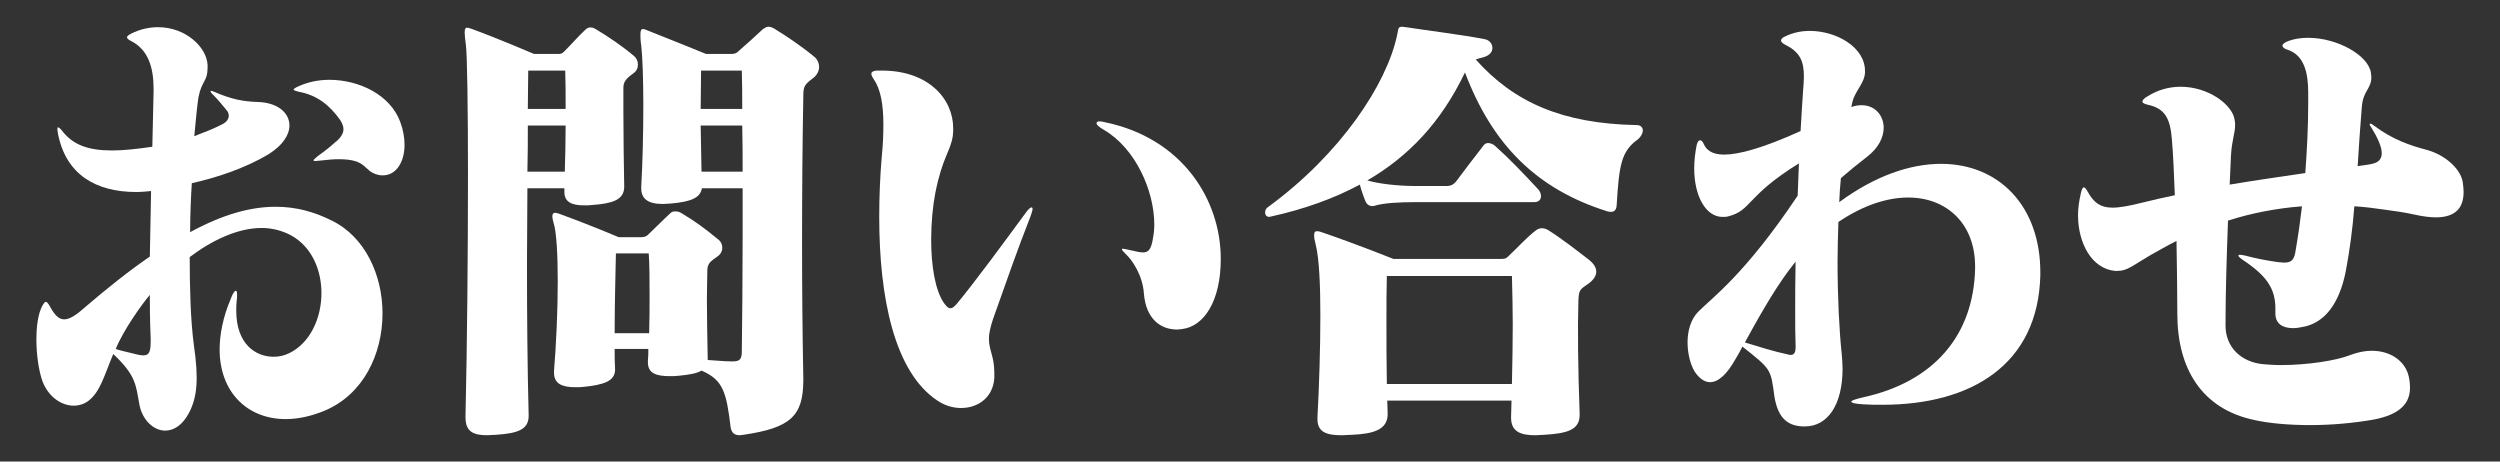 <svg width="130" height="24" viewBox="0 0 130 24" fill="none" xmlns="http://www.w3.org/2000/svg">
<rect x="0" y="0" width="130" height="24" fill="#333333" stroke="none"/>
<g clip-path="url(#clip0_2007_4574)">
<path d="M16.866 21.361C16.175 21.648 15.483 21.793 14.856 21.793C12.869 21.793 11.421 20.4 11.421 18.168C11.421 17.4 11.594 16.488 12.004 15.527C12.112 15.24 12.199 15.119 12.264 15.119C12.307 15.119 12.329 15.191 12.329 15.336C12.329 15.431 12.329 15.527 12.307 15.648C12.285 15.839 12.285 16.008 12.285 16.152C12.285 17.904 13.301 18.552 14.23 18.552C14.532 18.552 14.813 18.48 15.051 18.359C16.131 17.832 16.715 16.537 16.715 15.24C16.715 14.039 16.218 12.839 15.138 12.24C14.641 11.976 14.122 11.855 13.604 11.855C12.35 11.855 11.011 12.504 9.865 13.367C9.865 14.976 9.909 16.656 10.082 17.953C10.341 19.728 10.254 20.664 9.822 21.48C9.476 22.128 9.023 22.392 8.591 22.392C7.986 22.392 7.402 21.839 7.251 21.048C7.057 19.992 7.078 19.537 5.89 18.408C5.415 19.537 5.22 20.351 4.615 20.831C4.399 21 4.118 21.095 3.837 21.095C3.211 21.095 2.541 20.664 2.217 19.847C2.023 19.32 1.893 18.48 1.893 17.664C1.893 16.968 1.979 16.32 2.195 15.912C2.282 15.767 2.325 15.695 2.39 15.695C2.433 15.695 2.498 15.767 2.584 15.912C2.843 16.392 3.06 16.607 3.34 16.607C3.6 16.607 3.924 16.416 4.356 16.031C5.587 14.976 6.732 14.064 7.791 13.343C7.813 12.24 7.835 11.087 7.856 9.935C7.597 9.959 7.337 9.984 7.078 9.984C4.982 9.984 3.427 9.072 3.016 6.959C2.973 6.718 2.973 6.623 3.016 6.623C3.081 6.623 3.167 6.718 3.297 6.886C3.837 7.535 4.594 7.824 5.825 7.824C6.408 7.824 7.1 7.752 7.921 7.63C7.942 6.576 7.964 5.591 7.986 4.752C7.986 4.703 7.986 4.654 7.986 4.607C7.986 3.55 7.726 2.591 6.819 2.134C6.668 2.062 6.603 1.99 6.603 1.943C6.603 1.871 6.689 1.822 6.819 1.75C7.294 1.511 7.769 1.414 8.224 1.414C9.649 1.414 10.751 2.447 10.794 3.382C10.794 3.431 10.794 3.478 10.794 3.527C10.794 4.248 10.492 4.175 10.319 5.062C10.254 5.47 10.189 6.168 10.103 7.08C10.6 6.886 11.119 6.695 11.572 6.455C11.767 6.359 11.896 6.191 11.896 6.023C11.896 5.902 11.853 5.806 11.767 5.711C11.594 5.496 11.356 5.207 11.075 4.92C10.989 4.847 10.946 4.775 10.946 4.752C10.946 4.726 10.967 4.726 10.989 4.726C11.032 4.726 11.075 4.752 11.14 4.775C12.026 5.158 12.631 5.279 13.387 5.302C14.424 5.328 15.051 5.855 15.051 6.527C15.051 7.007 14.705 7.558 13.971 8.015C12.739 8.759 11.248 9.24 9.974 9.527C9.93 10.248 9.887 11.111 9.887 12.072C11.616 11.134 13.041 10.752 14.338 10.752C15.396 10.752 16.348 11.015 17.255 11.472C18.983 12.312 19.891 14.304 19.891 16.296C19.891 18.408 18.897 20.519 16.866 21.361ZM7.835 17.591C7.791 16.56 7.791 15.767 7.791 15.336C7.359 15.839 6.408 17.183 6.019 18.144C6.192 18.216 6.452 18.263 6.732 18.336C7.035 18.408 7.272 18.48 7.445 18.48C7.748 18.48 7.835 18.312 7.835 17.759C7.835 17.712 7.835 17.664 7.835 17.591ZM19.913 9.119C19.848 9.119 19.761 9.119 19.675 9.095C18.854 8.904 19.156 8.279 17.622 8.279C17.363 8.279 17.039 8.302 16.65 8.351C16.542 8.351 16.477 8.375 16.412 8.375C16.348 8.375 16.304 8.375 16.304 8.328C16.304 8.302 16.391 8.23 16.564 8.088C16.974 7.798 17.255 7.558 17.579 7.271C17.752 7.103 17.86 6.912 17.86 6.718C17.86 6.551 17.795 6.408 17.687 6.238C17.147 5.47 16.477 4.943 15.548 4.775C15.375 4.726 15.267 4.703 15.267 4.654C15.267 4.631 15.353 4.558 15.526 4.486C16.002 4.271 16.542 4.15 17.125 4.15C18.659 4.15 20.301 4.92 20.82 6.359C20.971 6.767 21.036 7.175 21.036 7.535C21.036 8.447 20.582 9.119 19.913 9.119Z" fill="white"/>
<path d="M32.935 3.814C32.567 4.078 32.416 4.248 32.416 4.558C32.416 4.894 32.416 5.328 32.416 5.783C32.416 7.007 32.438 8.519 32.459 9.695V9.718C32.459 10.415 31.79 10.583 30.839 10.656C30.666 10.679 30.515 10.679 30.385 10.679C29.737 10.679 29.348 10.511 29.348 9.984C29.348 9.958 29.348 9.958 29.348 9.935C29.348 9.886 29.348 9.839 29.348 9.791H27.425C27.425 11.064 27.403 12.382 27.403 13.728C27.403 16.392 27.425 19.08 27.49 21.576C27.49 21.599 27.49 21.599 27.49 21.625C27.49 22.32 26.95 22.537 25.783 22.609C25.61 22.609 25.459 22.632 25.329 22.632C24.573 22.632 24.206 22.416 24.206 21.697C24.206 21.671 24.206 21.648 24.206 21.625C24.292 18.023 24.335 13.031 24.335 9.046C24.335 5.566 24.292 2.83 24.228 2.351C24.184 2.039 24.163 1.822 24.163 1.679C24.163 1.511 24.206 1.439 24.271 1.439C24.335 1.439 24.422 1.462 24.552 1.511C25.87 1.99 27.771 2.806 27.771 2.806H28.959C29.132 2.806 29.197 2.806 29.305 2.711C29.65 2.375 30.061 1.894 30.45 1.535C30.602 1.39 30.796 1.39 31.012 1.535C31.617 1.894 32.395 2.423 32.956 2.902C33.107 3.023 33.172 3.191 33.172 3.359C33.172 3.527 33.107 3.695 32.935 3.814ZM27.447 6.527C27.447 7.271 27.447 8.111 27.425 8.927H29.37C29.392 8.183 29.413 7.295 29.413 6.527H27.447ZM29.392 3.671H27.468C27.468 4.271 27.447 4.966 27.447 5.664H29.413C29.413 4.943 29.413 4.248 29.392 3.671ZM42.291 4.054C41.815 4.416 41.772 4.486 41.772 5.039C41.728 7.39 41.707 9.984 41.707 12.648C41.707 14.951 41.728 17.328 41.772 19.656C41.772 19.679 41.772 19.728 41.772 19.752C41.772 21.625 41.123 22.248 38.661 22.609C38.596 22.609 38.531 22.632 38.466 22.632C38.142 22.632 38.034 22.464 37.991 22.201C37.774 20.4 37.602 19.752 36.478 19.271C36.241 19.416 35.83 19.488 35.312 19.537C35.139 19.56 34.987 19.56 34.836 19.56C34.123 19.56 33.691 19.416 33.691 18.839C33.691 18.816 33.691 18.792 33.691 18.767C33.713 18.552 33.713 18.359 33.713 18.144H31.962C31.962 18.503 31.962 18.865 31.984 19.201V19.224C31.984 19.847 31.314 20.015 30.385 20.113C30.234 20.136 30.061 20.136 29.932 20.136C29.24 20.136 28.808 19.968 28.808 19.369C28.808 19.343 28.808 19.32 28.808 19.296C28.916 17.999 29.003 16.198 29.003 14.64C29.003 13.247 28.938 12.046 28.786 11.591C28.743 11.447 28.722 11.328 28.722 11.255C28.722 11.134 28.765 11.064 28.873 11.064C28.916 11.064 28.981 11.087 29.067 11.111C30.472 11.615 32.179 12.335 32.179 12.335H33.302C33.518 12.335 33.626 12.287 33.713 12.191C34.144 11.783 34.49 11.423 34.858 11.087C34.923 11.015 35.009 10.992 35.117 10.992C35.225 10.992 35.333 11.015 35.441 11.087C36.133 11.496 36.651 11.878 37.321 12.431C37.494 12.552 37.559 12.72 37.559 12.888C37.559 13.056 37.472 13.224 37.299 13.343C36.91 13.607 36.781 13.728 36.781 14.087C36.781 14.447 36.759 14.976 36.759 15.599C36.759 16.464 36.781 17.544 36.802 18.72C37.256 18.744 37.666 18.793 38.077 18.793C38.466 18.793 38.574 18.697 38.574 18.263C38.596 16.488 38.617 14.472 38.617 12.287C38.617 11.472 38.617 10.656 38.617 9.791H36.5C36.414 10.271 35.981 10.488 34.879 10.584C34.728 10.584 34.599 10.607 34.469 10.607C33.669 10.607 33.345 10.32 33.345 9.791C33.345 9.767 33.345 9.718 33.345 9.695C33.41 8.591 33.453 6.959 33.453 5.496C33.453 4.127 33.41 2.927 33.345 2.375C33.302 2.111 33.302 1.918 33.302 1.798C33.302 1.582 33.345 1.511 33.432 1.511C33.497 1.511 33.562 1.535 33.669 1.582C34.599 1.943 36.716 2.806 36.716 2.806H38.012C38.207 2.806 38.315 2.759 38.401 2.662C38.79 2.326 39.287 1.871 39.676 1.511C39.784 1.439 39.871 1.39 39.957 1.39C40.044 1.39 40.13 1.414 40.259 1.486C40.886 1.871 41.642 2.375 42.312 2.927C42.506 3.07 42.593 3.287 42.593 3.478C42.593 3.671 42.506 3.886 42.291 4.054ZM33.734 13.175H32.027C32.006 14.304 31.962 15.816 31.962 17.328H33.756C33.778 16.632 33.778 15.96 33.778 15.335C33.777 14.544 33.777 13.824 33.734 13.175ZM38.574 3.671H36.456C36.456 4.271 36.435 4.99 36.435 5.664H38.596C38.596 5.015 38.596 4.318 38.574 3.671ZM38.596 6.527H36.435C36.457 7.32 36.457 8.207 36.479 8.927H38.617C38.617 8.16 38.617 7.32 38.596 6.527Z" fill="white"/>
<path d="M53.585 11.255C52.958 12.839 52.267 14.808 51.64 16.584C51.489 17.041 51.424 17.351 51.424 17.617C51.424 18.216 51.705 18.527 51.705 19.392C51.705 19.488 51.705 19.56 51.705 19.656C51.64 20.664 50.862 21.216 49.977 21.216C49.566 21.216 49.134 21.095 48.745 20.831C46.498 19.343 45.72 15.454 45.72 11.279C45.72 10.248 45.763 9.191 45.85 8.16C45.915 7.535 45.936 6.982 45.936 6.478C45.936 5.398 45.785 4.63 45.439 4.126C45.353 4.007 45.31 3.91 45.31 3.839C45.31 3.742 45.396 3.695 45.569 3.671C45.677 3.671 45.785 3.671 45.871 3.671C48.27 3.671 49.566 5.134 49.566 6.671C49.566 6.79 49.566 6.935 49.544 7.08C49.414 7.894 49.004 8.183 48.637 10.031C48.507 10.703 48.421 11.568 48.421 12.455C48.421 13.775 48.615 15.119 49.112 15.793C49.242 15.96 49.328 16.031 49.414 16.031C49.522 16.031 49.609 15.96 49.739 15.816C50.624 14.759 52.267 12.527 53.304 11.111C53.541 10.775 53.693 10.703 53.693 10.871C53.693 10.943 53.649 11.064 53.585 11.255ZM61.471 17.111C61.385 17.111 61.298 17.136 61.212 17.136C60.369 17.136 59.591 16.607 59.483 15.263C59.419 14.304 58.856 13.511 58.598 13.271C58.425 13.103 58.338 13.007 58.338 12.959C58.338 12.935 58.36 12.935 58.403 12.935C58.446 12.935 58.533 12.959 58.662 12.984C59.008 13.056 59.246 13.127 59.44 13.127C59.721 13.127 59.872 12.959 59.959 12.359C60.002 12.144 60.023 11.904 60.023 11.664C60.023 9.935 59.051 7.703 57.388 6.744C57.128 6.599 57.02 6.478 57.02 6.408C57.02 6.335 57.085 6.31 57.193 6.31C57.258 6.31 57.366 6.335 57.474 6.359C61.493 7.199 63.48 10.392 63.48 13.464C63.48 15.648 62.616 16.968 61.471 17.111Z" fill="white"/>
<path d="M85.167 7.248C84.303 7.871 84.194 8.568 84.064 10.703C84.043 10.943 83.913 11.015 83.784 11.015C83.719 11.015 83.654 11.015 83.589 10.992C79.916 9.84 77.605 7.535 76.179 3.767C74.925 6.382 73.24 8.134 71.101 9.382C71.749 9.576 72.808 9.672 73.564 9.672H75.249C75.443 9.672 75.573 9.599 75.703 9.455C76.135 8.879 76.675 8.16 77.15 7.558C77.216 7.463 77.302 7.439 77.389 7.439C77.496 7.439 77.605 7.488 77.712 7.558C78.469 8.23 79.203 9 79.981 9.839C80.067 9.935 80.132 10.054 80.132 10.199C80.132 10.367 80.024 10.511 79.786 10.511H73.586C72.743 10.511 71.9 10.56 71.468 10.703C71.295 10.752 71.1 10.679 71.015 10.488C70.928 10.295 70.776 9.863 70.712 9.599C69.372 10.32 67.838 10.871 66.11 11.255C66.066 11.255 66.045 11.279 66.002 11.279C65.872 11.279 65.786 11.183 65.786 11.039C65.786 10.943 65.829 10.824 65.959 10.752C69.696 8.015 72.116 4.39 72.656 1.798C72.722 1.511 72.678 1.39 72.916 1.39C72.959 1.39 73.023 1.414 73.11 1.414C74.363 1.607 75.962 1.798 77.216 2.039C77.453 2.086 77.605 2.279 77.605 2.494C77.605 2.687 77.475 2.879 77.15 2.974C76.978 3.023 76.848 3.047 76.74 3.095C78.728 5.328 81.256 6.431 85.102 6.504C85.317 6.504 85.426 6.623 85.426 6.791C85.426 6.935 85.317 7.127 85.167 7.248ZM82.617 14.736C82.185 15.049 82.099 15.023 82.077 15.625C82.033 17.088 82.056 19.175 82.142 21.529C82.142 21.552 82.142 21.552 82.142 21.576C82.142 22.369 81.472 22.537 80.305 22.609C80.154 22.609 80.003 22.633 79.852 22.633C79.095 22.633 78.576 22.465 78.576 21.72C78.576 21.697 78.576 21.697 78.576 21.672C78.576 21.384 78.599 21.121 78.599 20.832H72.138C72.138 21.072 72.159 21.289 72.159 21.504C72.159 21.529 72.159 21.529 72.159 21.529C72.159 22.344 71.425 22.56 70.302 22.609C70.107 22.609 69.934 22.633 69.783 22.633C69.005 22.633 68.508 22.488 68.508 21.793C68.508 21.744 68.508 21.721 68.508 21.697C68.595 20.088 68.659 18.121 68.659 16.392C68.659 14.808 68.595 13.439 68.422 12.744C68.357 12.504 68.335 12.359 68.335 12.24C68.335 12.072 68.378 12.023 68.487 12.023C68.573 12.023 68.659 12.047 68.789 12.096C70.539 12.695 72.462 13.465 72.462 13.465H78.058C78.318 13.465 78.339 13.416 78.49 13.271C78.879 12.912 79.419 12.312 79.873 11.976C80.068 11.832 80.284 11.832 80.522 11.976C81.169 12.383 82.012 13.031 82.66 13.535C82.855 13.703 83.006 13.896 83.006 14.137C83.006 14.328 82.876 14.545 82.617 14.736ZM78.62 14.351H72.116C72.095 15.049 72.095 15.816 72.095 16.632C72.095 17.712 72.095 18.865 72.116 19.968H78.62C78.642 18.912 78.663 17.904 78.663 16.873C78.663 16.056 78.642 15.216 78.62 14.351Z" fill="white"/>
<path d="M97.887 21.048C97.562 21.048 97.238 21.048 96.893 21.025C96.482 21 96.267 20.953 96.267 20.881C96.267 20.832 96.461 20.759 96.871 20.664C100.609 19.847 102.618 17.4 102.705 13.992C102.705 13.943 102.705 13.896 102.705 13.847C102.705 11.64 101.235 10.271 99.227 10.271C98.124 10.271 96.871 10.679 95.597 11.543C95.575 12.24 95.553 12.935 95.553 13.607C95.553 15.455 95.64 17.183 95.77 18.408C95.791 18.672 95.813 18.935 95.813 19.175C95.813 21.025 95.057 22.175 93.847 22.175C93.025 22.175 92.464 21.816 92.269 20.617C92.074 19.175 92.118 19.224 90.606 18.023C90.497 18.24 90.39 18.431 90.26 18.648C89.806 19.465 89.353 19.873 88.92 19.873C88.639 19.873 88.359 19.679 88.12 19.32C87.904 18.961 87.753 18.384 87.753 17.808C87.753 17.232 87.904 16.633 88.293 16.224C89.028 15.48 90.736 14.279 93.479 10.175C93.501 9.599 93.522 9.047 93.544 8.496C90.757 10.222 91.103 10.943 89.849 11.256C89.763 11.279 89.654 11.279 89.568 11.279C88.704 11.279 88.099 10.199 88.099 8.76C88.099 8.375 88.143 7.967 88.229 7.535C88.272 7.367 88.337 7.295 88.401 7.295C88.466 7.295 88.531 7.344 88.596 7.488C88.726 7.799 89.028 8.039 89.654 8.039C90.39 8.039 91.621 7.726 93.63 6.814C93.674 6.047 93.717 5.328 93.76 4.726C93.781 4.439 93.803 4.199 93.803 3.982C93.803 3.191 93.609 2.711 92.831 2.326C92.701 2.256 92.614 2.184 92.614 2.111C92.614 2.016 92.701 1.943 92.874 1.871C93.241 1.703 93.651 1.607 94.106 1.607C95.488 1.607 96.98 2.447 96.98 3.695C96.98 3.719 96.98 3.742 96.98 3.768C96.958 4.318 96.483 4.703 96.331 5.279C96.31 5.375 96.288 5.471 96.267 5.566C96.461 5.496 96.634 5.471 96.807 5.471C97.498 5.471 97.951 6 97.951 6.647C97.951 7.127 97.692 7.68 97.108 8.135C96.547 8.568 96.115 8.928 95.726 9.264C95.683 9.672 95.661 10.08 95.64 10.512C97.498 9.143 99.334 8.52 100.934 8.52C103.937 8.52 106.097 10.703 106.097 14.16C106.097 14.207 106.097 14.256 106.097 14.305C105.989 18.96 102.511 21.048 97.887 21.048ZM93.371 17.953C93.35 17.423 93.35 16.824 93.35 16.224C93.35 15.384 93.35 14.519 93.371 13.607C92.528 14.64 91.728 15.984 90.735 17.808C91.427 18.023 92.377 18.312 92.874 18.408C92.96 18.431 93.047 18.457 93.111 18.457C93.306 18.457 93.371 18.312 93.371 18.048C93.371 18.023 93.371 18 93.371 17.953Z" fill="white"/>
<path d="M126.66 11.302C126.357 11.302 125.99 11.255 125.559 11.16C125.018 11.039 124.477 10.966 123.959 10.896C123.44 10.824 122.922 10.752 122.425 10.728C122.339 11.879 122.187 12.984 121.993 14.039C121.647 15.863 120.848 16.728 119.897 16.968C119.682 17.015 119.443 17.064 119.249 17.064C118.709 17.064 118.32 16.847 118.32 16.296C118.32 16.271 118.32 16.271 118.32 16.248C118.32 16.175 118.32 16.103 118.32 16.031C118.32 15 117.845 14.328 116.656 13.535C116.483 13.416 116.397 13.343 116.397 13.294C116.397 13.271 116.419 13.248 116.483 13.248C116.548 13.248 116.635 13.271 116.765 13.294C117.196 13.416 117.909 13.56 118.472 13.632C118.579 13.632 118.687 13.656 118.773 13.656C119.184 13.656 119.313 13.488 119.379 12.984C119.509 12.24 119.616 11.472 119.703 10.728C118.406 10.824 117.045 11.087 115.856 11.472C115.792 13.224 115.727 15.167 115.727 16.919C115.727 18.072 116.548 18.816 117.65 18.935C117.953 18.96 118.276 18.984 118.622 18.984C119.919 18.984 121.453 18.767 122.23 18.456C122.62 18.312 122.987 18.24 123.333 18.24C124.326 18.24 125.083 18.792 125.256 19.584C125.299 19.777 125.32 19.968 125.32 20.16C125.32 20.976 124.802 21.552 123.44 21.816C122.36 22.007 121.193 22.105 120.135 22.105C118.99 22.105 117.953 22.007 117.218 21.839C114.496 21.263 113.221 19.175 113.221 16.32C113.221 15.24 113.199 13.896 113.178 12.527C112.745 12.744 112.205 13.056 111.816 13.271C110.909 13.8 110.628 14.087 110.109 14.087C110.066 14.087 110.023 14.087 109.979 14.087C108.769 13.968 108.057 12.648 108.057 11.183C108.057 10.798 108.122 10.415 108.208 10.031C108.295 9.671 108.381 9.648 108.554 9.958C108.878 10.56 109.245 10.798 109.851 10.798C110.239 10.798 110.736 10.703 111.406 10.535C111.968 10.392 112.529 10.271 113.091 10.152C113.048 9.023 113.005 8.015 112.94 7.271C112.854 6.142 112.572 5.638 111.687 5.447C111.492 5.398 111.406 5.351 111.406 5.279C111.406 5.206 111.492 5.111 111.665 5.015C112.227 4.654 112.832 4.511 113.394 4.511C114.842 4.511 116.095 5.447 116.202 6.238C116.225 6.335 116.225 6.431 116.225 6.503C116.225 6.958 116.052 7.271 116.008 8.134C115.986 8.568 115.965 9.046 115.943 9.599C117.391 9.359 118.73 9.167 119.876 8.999C119.962 7.798 120.027 6.622 120.027 5.374C120.027 5.183 120.027 5.015 120.027 4.822C120.027 3.767 119.811 2.878 118.968 2.591C118.773 2.542 118.687 2.447 118.687 2.374C118.687 2.302 118.795 2.206 118.99 2.134C119.313 2.015 119.659 1.966 120.027 1.966C121.539 1.966 123.16 2.878 123.289 3.79C123.289 3.863 123.311 3.935 123.311 4.007C123.311 4.63 122.879 4.702 122.814 5.566C122.727 6.599 122.663 7.63 122.598 8.638C122.922 8.591 123.16 8.568 123.354 8.519C123.7 8.447 123.851 8.255 123.851 7.966C123.851 7.63 123.635 7.15 123.289 6.599C123.246 6.527 123.224 6.503 123.224 6.478C123.224 6.431 123.246 6.431 123.267 6.431C123.311 6.431 123.376 6.478 123.44 6.527C124.392 7.247 125.299 7.558 126.206 7.798C127.157 8.062 127.956 8.783 128.064 9.48C128.086 9.648 128.107 9.816 128.107 9.984C128.107 10.799 127.697 11.302 126.66 11.302Z" fill="white"/>
</g>
<defs>
<clipPath id="clip0_2007_4574">
<rect width="130" height="24" fill="white"/>
</clipPath>
</defs>
</svg>
